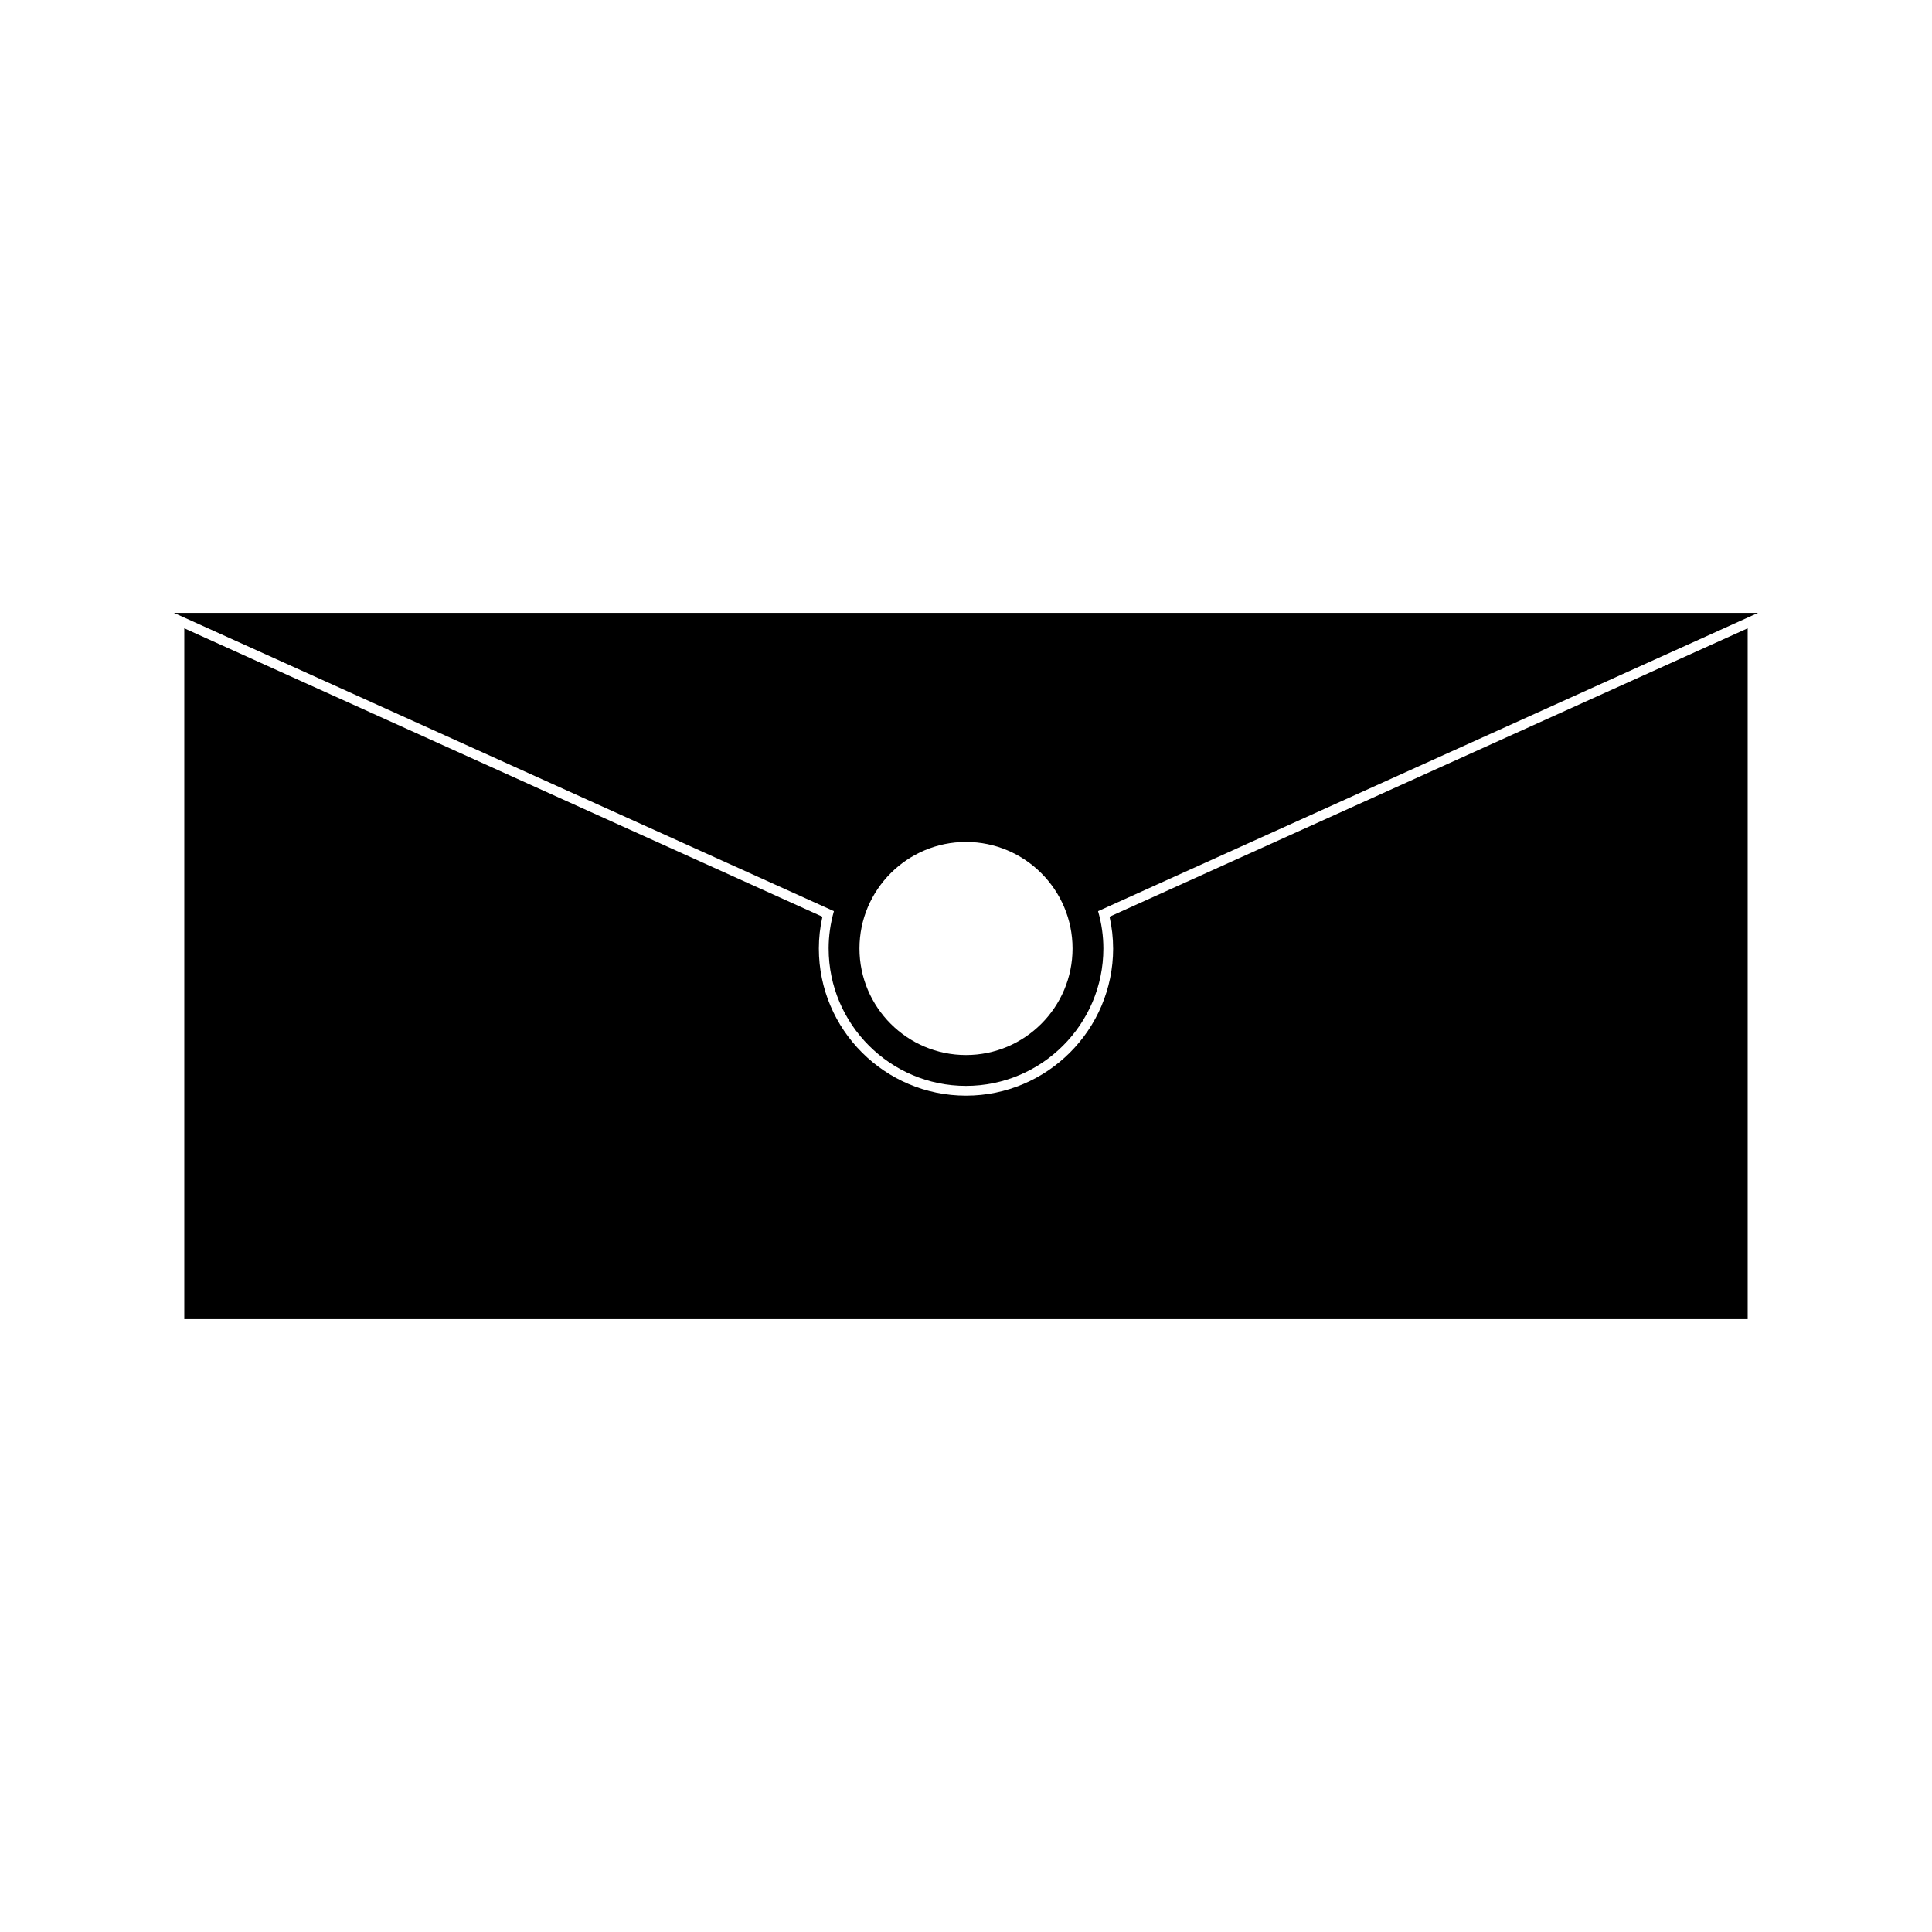 <?xml version="1.0" encoding="UTF-8"?>
<!-- Uploaded to: ICON Repo, www.svgrepo.com, Generator: ICON Repo Mixer Tools -->
<svg fill="#000000" width="800px" height="800px" version="1.1" viewBox="144 144 512 512" xmlns="http://www.w3.org/2000/svg">
 <g>
  <path d="m363.6 395.36c0 20.074 16.332 36.41 36.398 36.41 20.074 0 36.406-16.336 36.406-36.41 0-3.316-0.473-6.644-1.406-9.887l174.92-79.059h-419.84l174.92 79.055c-0.934 3.266-1.402 6.586-1.402 9.891zm36.402-28.234c15.566 0 28.234 12.664 28.234 28.234 0 15.574-12.668 28.234-28.234 28.234s-28.234-12.66-28.234-28.234c0-15.57 12.668-28.234 28.234-28.234z"/>
  <path d="m438.99 395.36c0 21.512-17.492 38.996-38.992 38.996s-38.992-17.488-38.992-38.996c0-2.812 0.32-5.633 0.945-8.418l-169.11-76.434v183.07h414.31v-183.07l-169.11 76.434c0.625 2.781 0.945 5.602 0.945 8.418z"/>
 </g>
</svg>